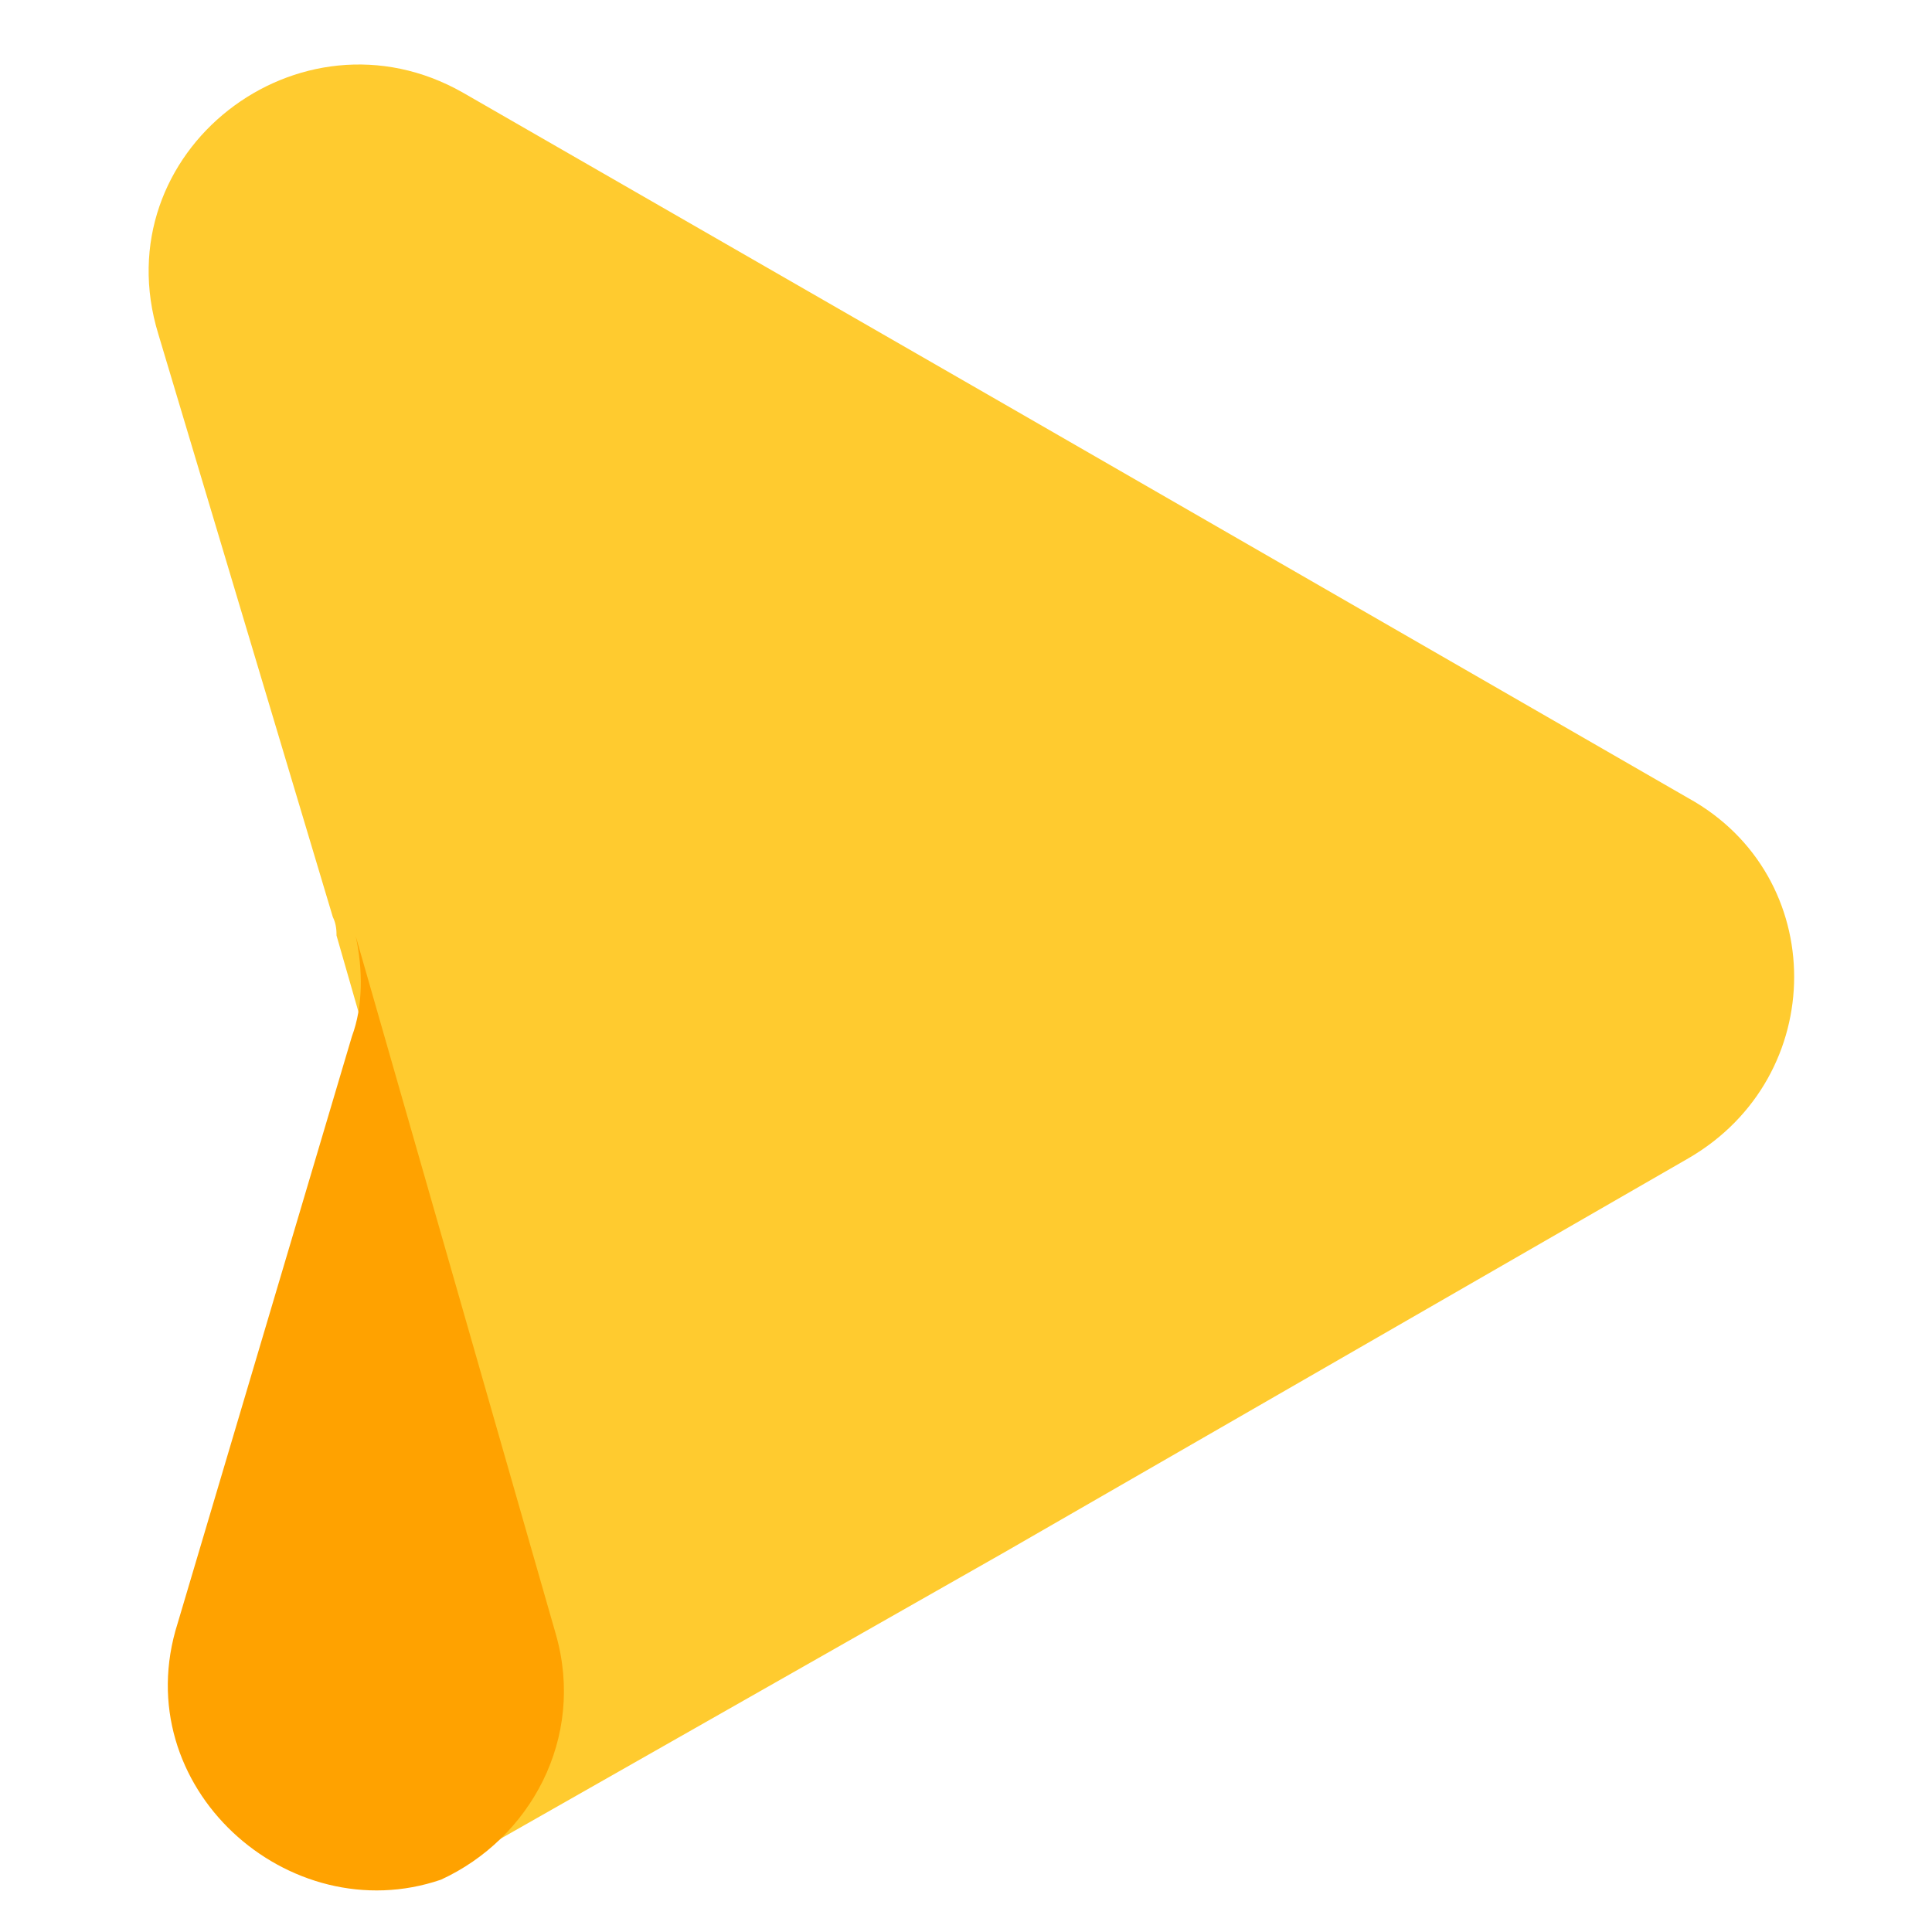 <svg xmlns="http://www.w3.org/2000/svg" xmlns:xlink="http://www.w3.org/1999/xlink" width="1080" zoomAndPan="magnify" viewBox="0 0 810 810" height="1080" preserveAspectRatio="xMidYMid meet" version="1.0"><path fill="#ffcb2f" d="M 176.902 787.68 C 183.133 786.121 187.805 783.008 194.027 779.898 C 421.344 650.668 421.344 650.668 421.344 650.668 C 707.832 485.641 707.832 485.641 707.832 485.641 C 767 451.387 767 367.312 707.832 334.621 C 421.344 169.582 421.344 169.582 421.344 169.582 C 194.027 38.805 194.027 38.805 194.027 38.805 C 125.523 -0.117 43 63.711 66.359 140.004 C 139.531 384.438 139.531 384.438 139.531 384.438 C 141.09 387.551 141.09 390.672 141.09 392.219 C 225.164 684.918 225.164 684.918 225.164 684.918 C 237.629 728.523 214.273 770.555 176.902 787.68 Z M 176.902 787.68 " fill-opacity="1" fill-rule="evenodd"/><path fill="#ffa200" d="M 233.062 685.246 C 149.105 392.395 149.105 392.395 149.105 392.395 C 152.215 406.418 152.215 421.992 147.555 434.457 C 74.477 680.574 74.477 680.574 74.477 680.574 C 52.711 749.125 121.125 809.871 184.867 788.066 C 222.18 770.93 245.5 728.871 233.062 685.246 Z M 233.062 685.246 " fill-opacity="1" fill-rule="evenodd"/></svg>